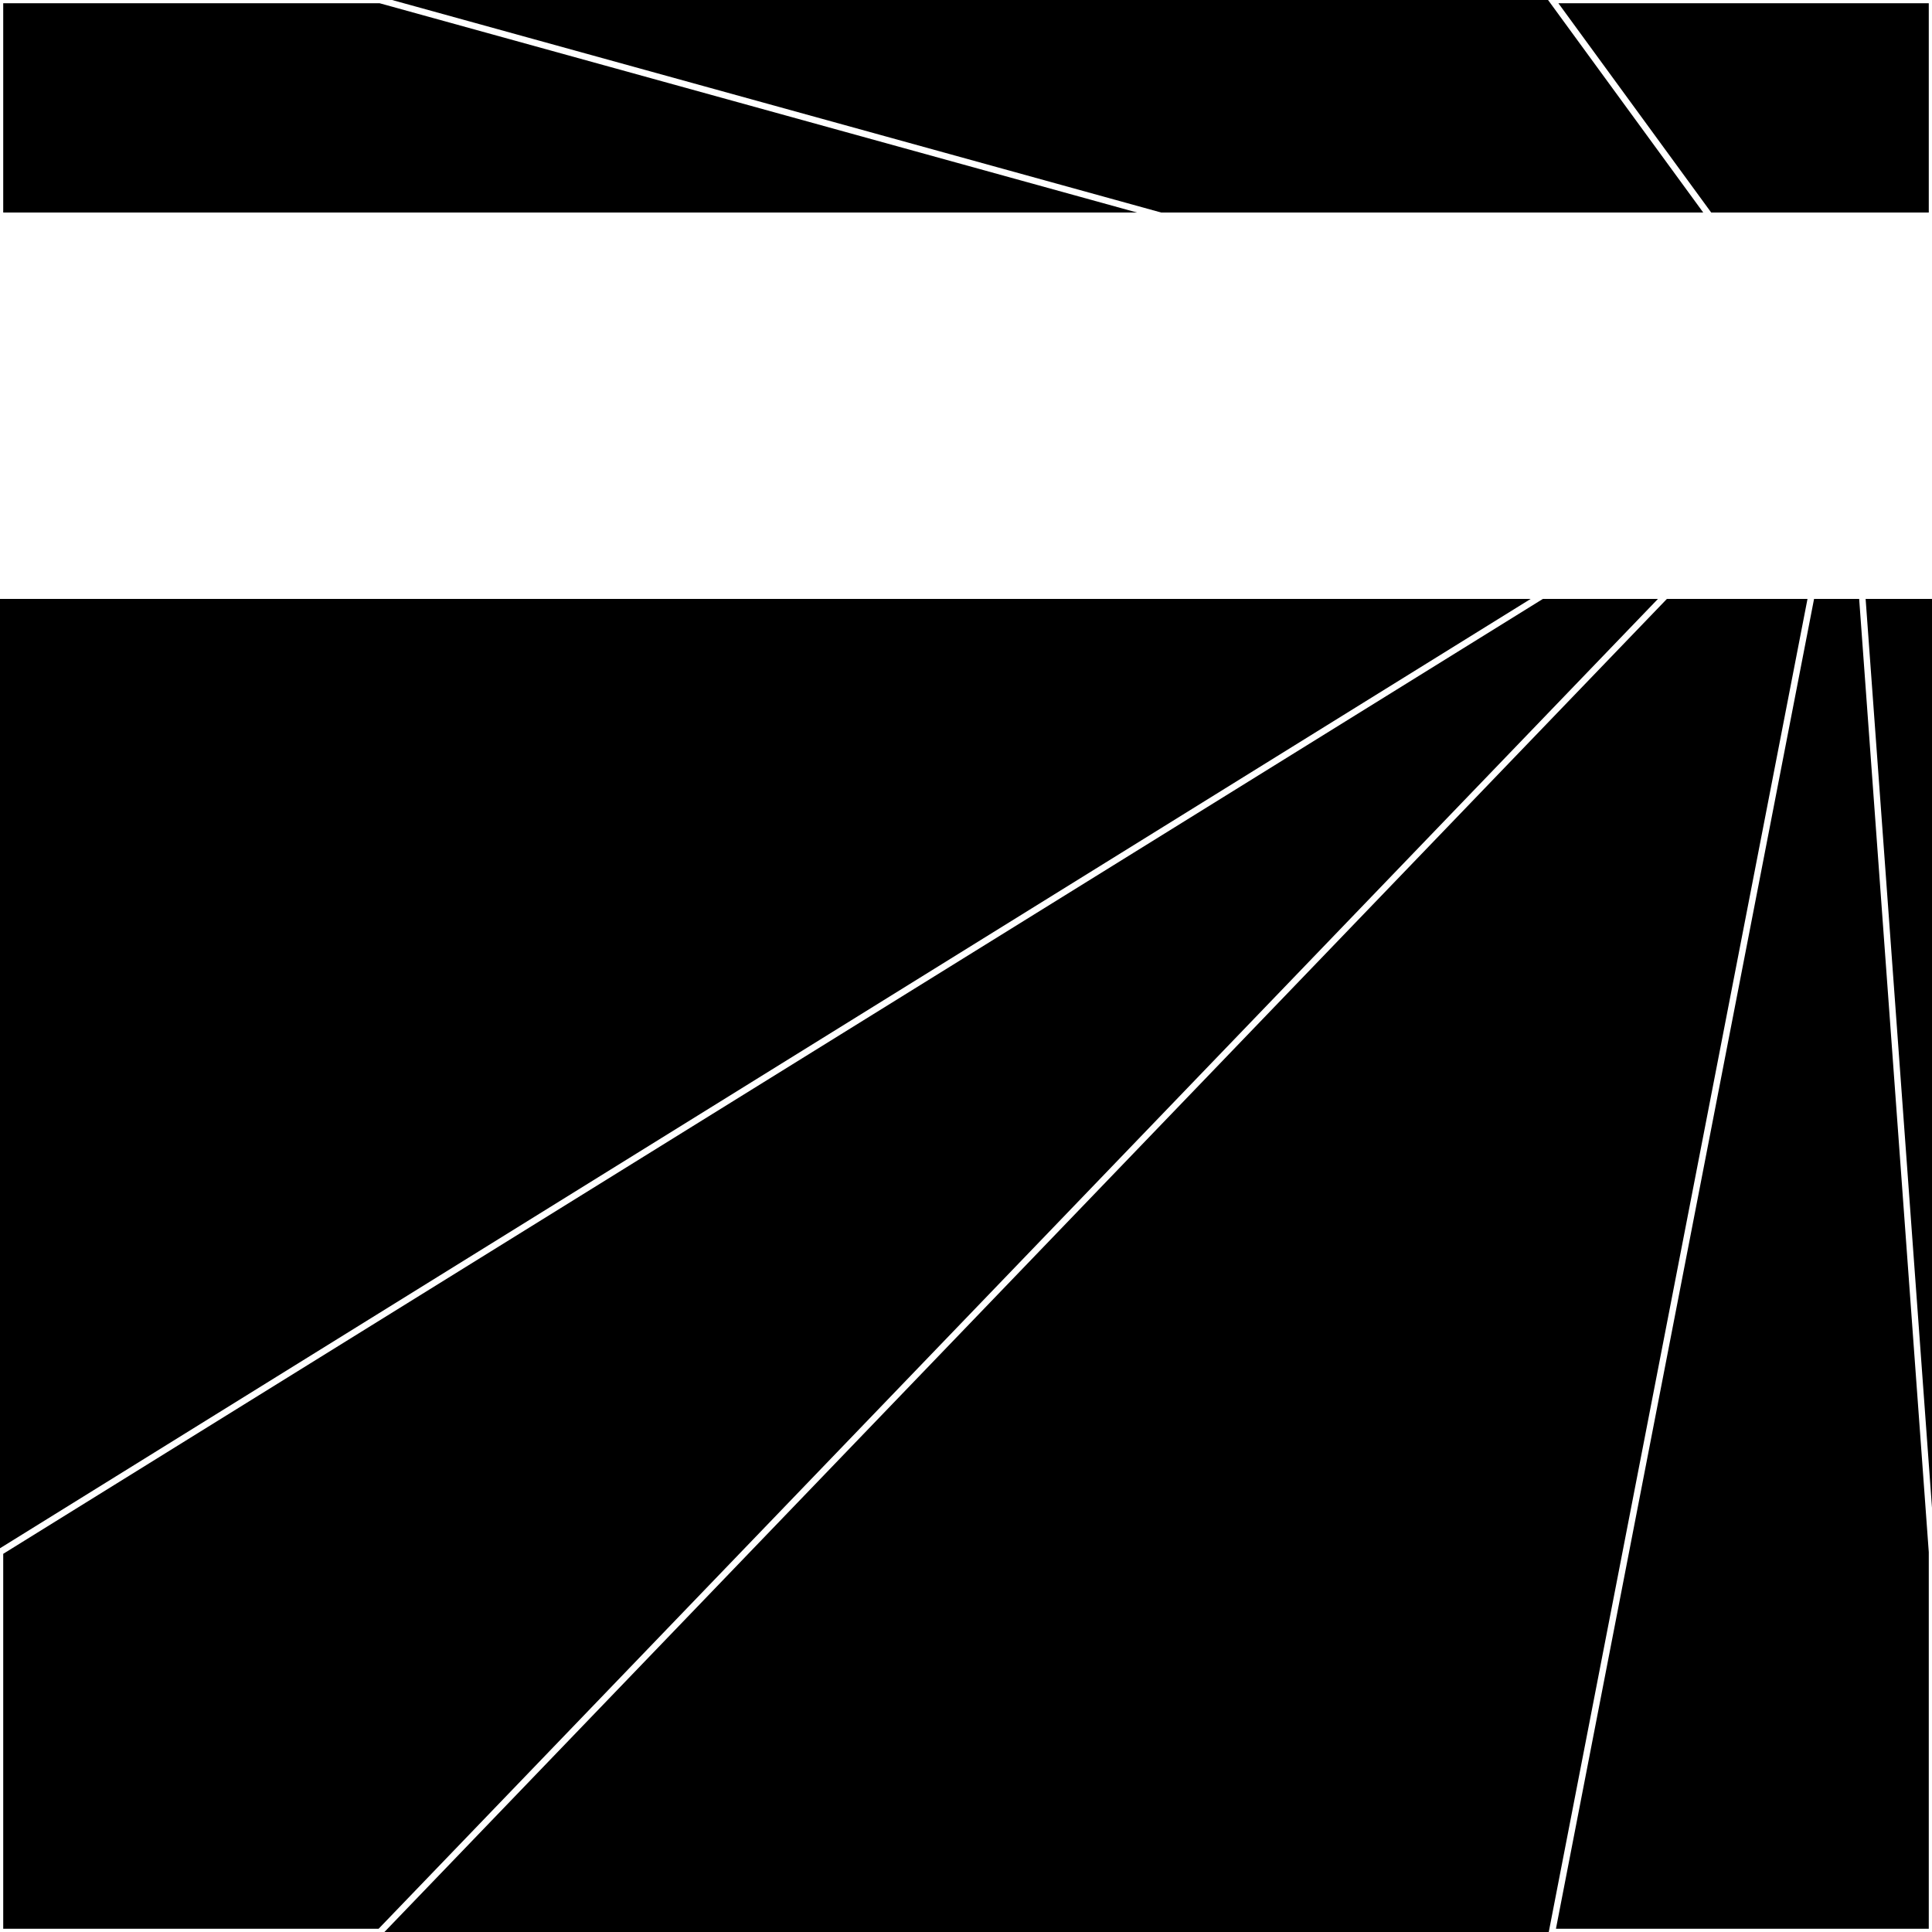 <svg xmlns="http://www.w3.org/2000/svg" width="300" height="300" style="background:#000"><linearGradient id="topGradient" gradientTransform="rotate(90)" ><stop stop-color="white"  offset="80%"  stop-opacity="0" /><stop stop-color="white"  offset="100%"  stop-opacity="1" /></linearGradient><filter id="room" ><feTurbulence baseFrequency="0.044" seed="3023076" result="turb" /><feColorMatrix values="13 -61 -49 28 1 2 29 -46 -59 1 -54 -35 -34 22 1 4 -33 -45 64 1 " /></filter><filter id="stars" ><feTurbulence type="fractalNoise" numOctaves="3" baseFrequency="0.036" seed="1756682" result="turb" /><feColorMatrix values="15 0 0 0 0 0 15 0 0 0 0 0 15 0 0 0 0 0 -15 5" /></filter><rect width="300" height="300" filter="url(#room)" transform="translate(0,-267)" /><rect width="300" height="300" filter="url(#room)" transform="translate(0,393) scale(-1,1) rotate(180)" /><rect width="300" height="300" fill="url(#topGradient)" transform="translate(0,-237)" /><rect width="300" height="300" fill="url(#topGradient)" transform="translate(0,363) scale(-1,1) rotate(180)" /><rect width="300" height="300" filter="url(#stars)" transform="translate(0,-267)" /><rect width="300" height="300" filter="url(#stars)" transform="translate(0,393) scale(-1,1) rotate(180)" /><polygon points="59,0 0,0 0,59 287,63" fill="none" stroke="white" /><polygon points="0,241 0,300 59,300 287,63" fill="none" stroke="white" /><polygon points="241,0 300,0 300,59 287,63" fill="none" stroke="white" /><polygon points="300,241 300,300 241,300 287,63" fill="none" stroke="white" /></svg>